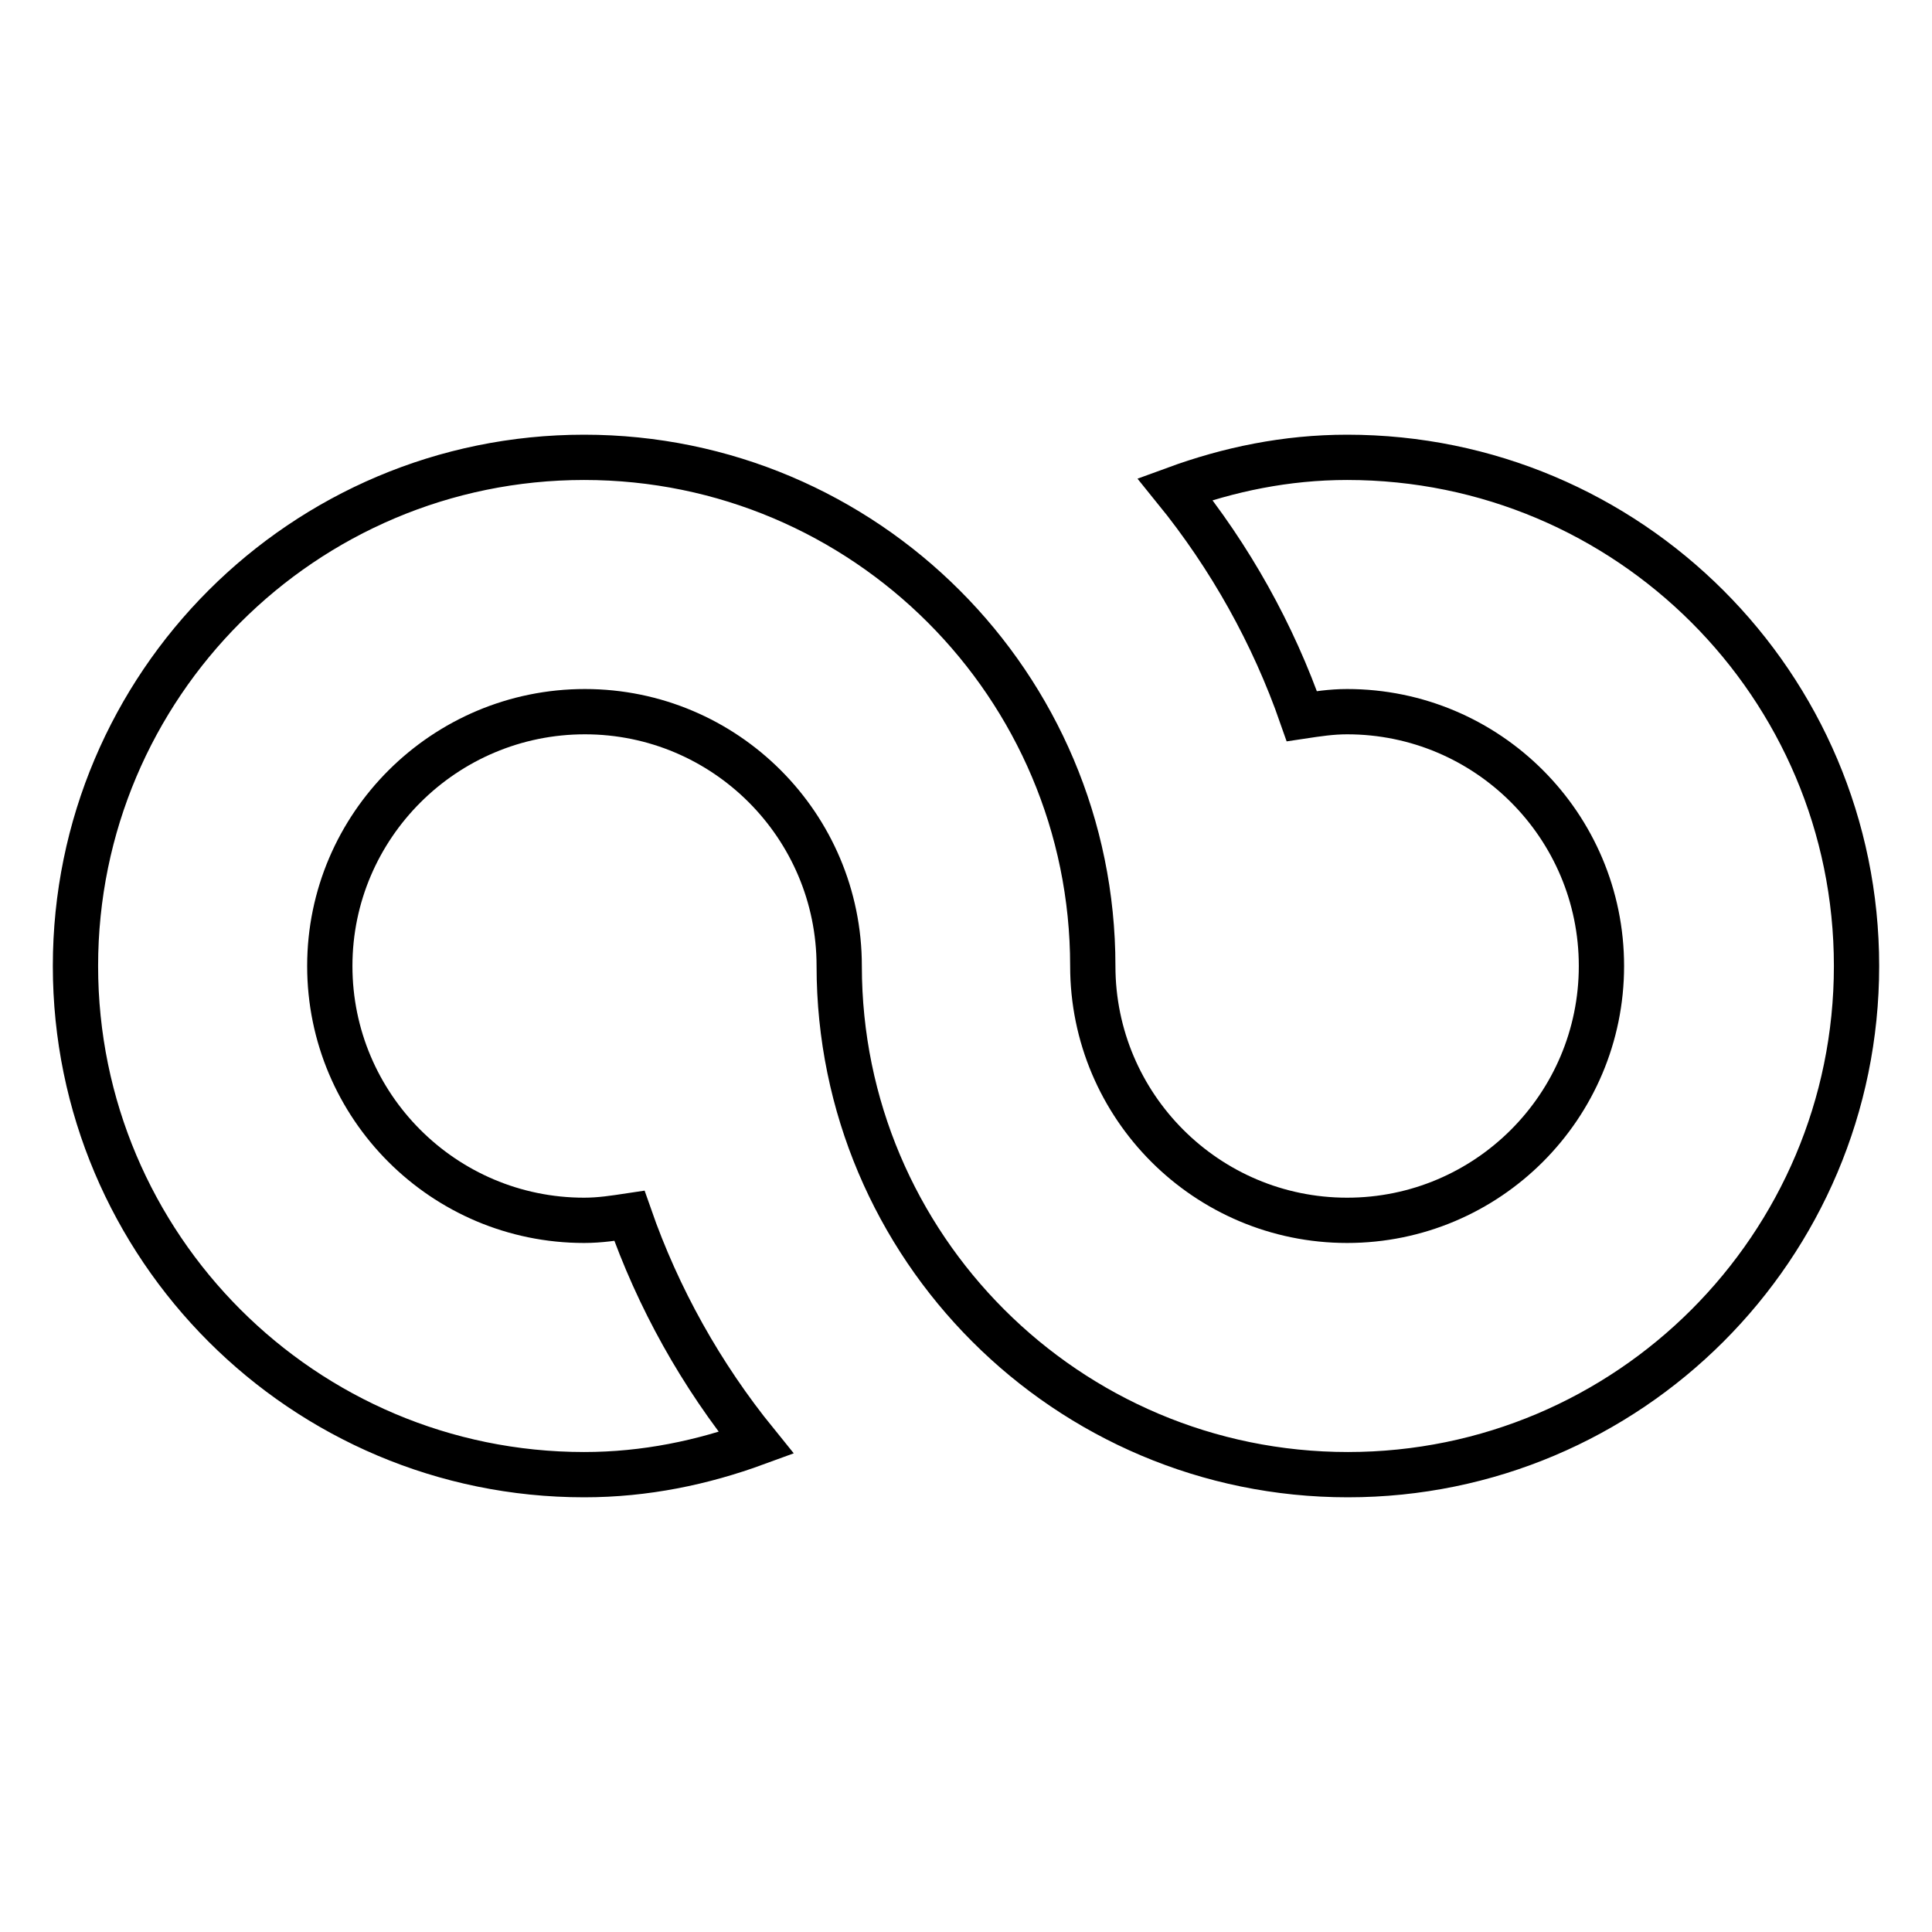 <?xml version="1.0" encoding="utf-8"?>
<!-- Svg Vector Icons : http://www.onlinewebfonts.com/icon -->
<!DOCTYPE svg PUBLIC "-//W3C//DTD SVG 1.1//EN" "http://www.w3.org/Graphics/SVG/1.1/DTD/svg11.dtd">
<svg version="1.1" xmlns="http://www.w3.org/2000/svg" xmlns:xlink="http://www.w3.org/1999/xlink" x="0px" y="0px" viewBox="0 0 256 256" enable-background="new 0 0 256 256" xml:space="preserve">
<g> <path stroke-width="6" fill-opacity="0" stroke="#000000"  d="M246,128c0,37.2-30.2,67.4-67.4,67.4s-67.4-30.2-67.4-67.4c0-18.6-15.1-33.7-33.7-33.7S43.7,109.4,43.7,128 s15.1,33.7,33.7,33.7c2.1,0,4-0.3,6-0.6c3.8,10.9,9.5,21.1,16.8,30.1c-7.1,2.6-14.7,4.2-22.8,4.2C40.2,195.4,10,165.2,10,128 s30.2-67.4,67.4-67.4c37.2,0,67.4,30.2,67.4,67.4c0,18.6,15.1,33.7,33.7,33.7s33.7-15.1,33.7-33.7s-15.1-33.7-33.7-33.7 c-2.1,0-4,0.3-6,0.6c-3.8-10.9-9.5-21.1-16.8-30.1c7.1-2.6,14.7-4.2,22.8-4.2C215.8,60.6,246,90.8,246,128z"/></g>
</svg>